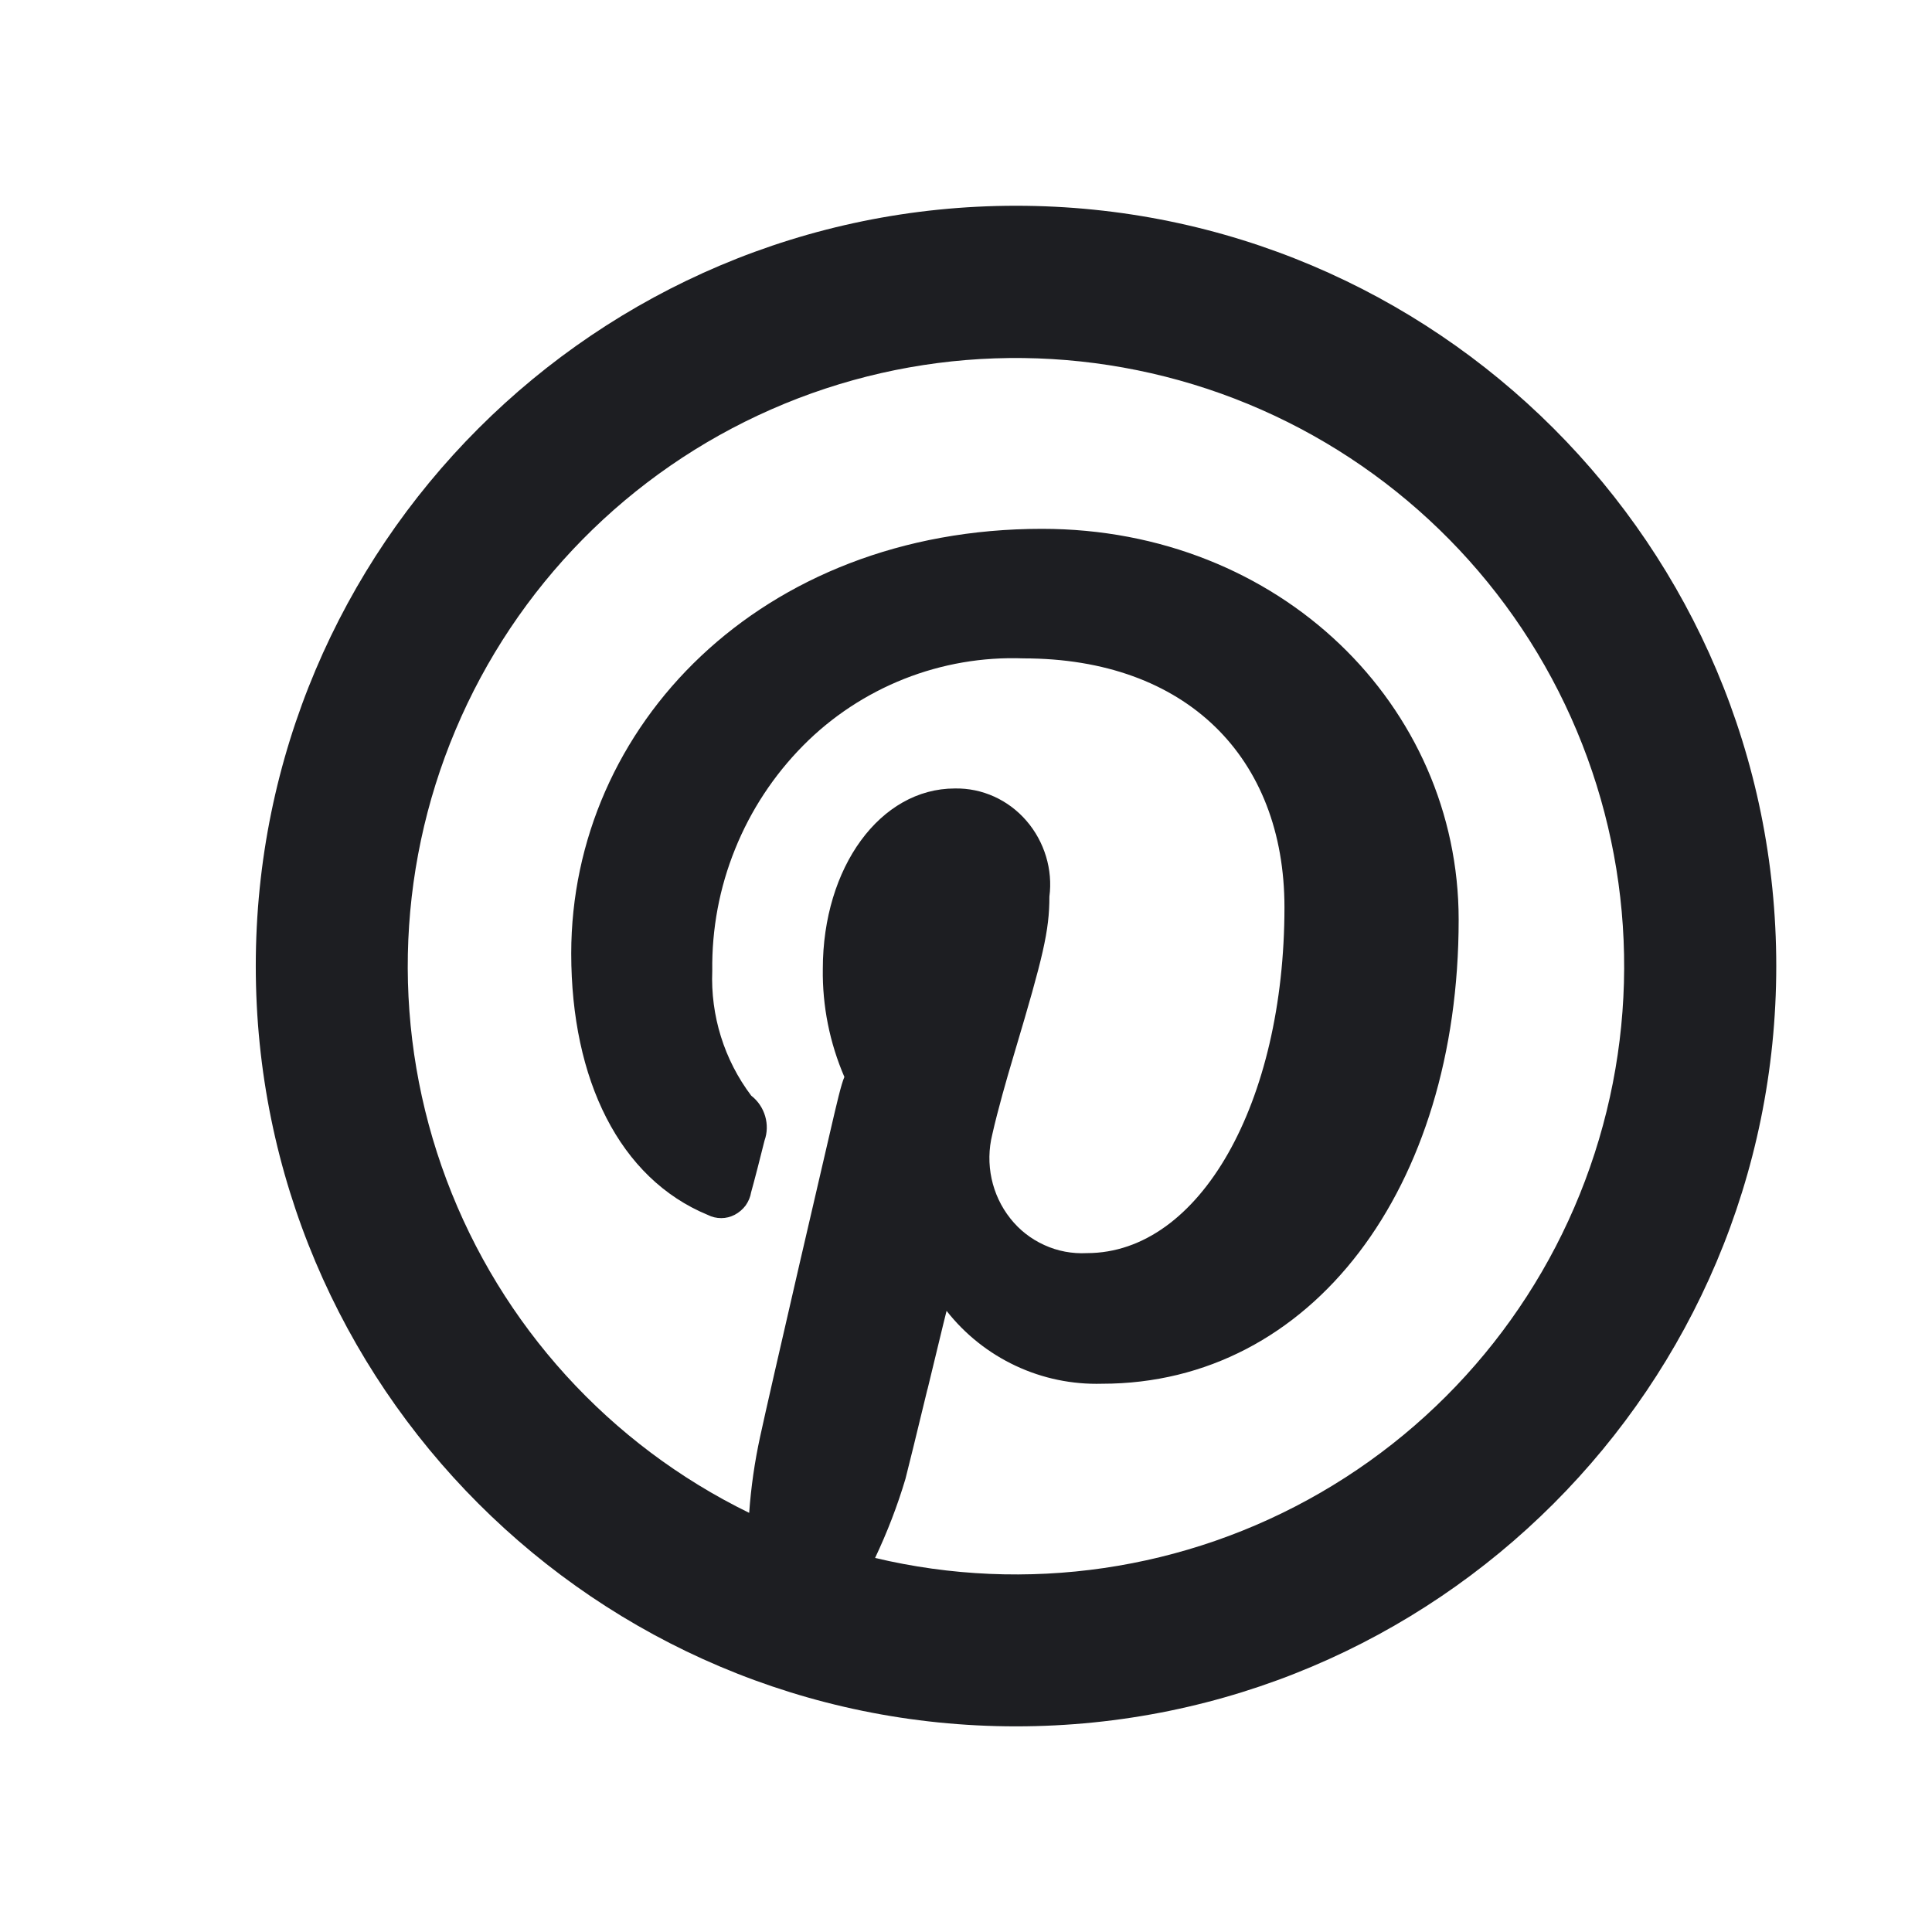 <svg width="18" height="18" viewBox="0 0 18 18" fill="none" xmlns="http://www.w3.org/2000/svg">
<path d="M6.98 14.094C6.997 13.856 7.031 13.619 7.082 13.385C7.127 13.176 7.262 12.585 7.46 11.727L7.465 11.706L7.739 10.525C7.795 10.284 7.838 10.097 7.867 10.034C7.73 9.716 7.661 9.373 7.666 9.027C7.666 8.079 8.202 7.346 8.896 7.346C9.151 7.341 9.395 7.452 9.563 7.647C9.732 7.842 9.81 8.104 9.777 8.353C9.777 8.674 9.717 8.918 9.456 9.794C9.406 9.963 9.371 10.081 9.339 10.199C9.303 10.332 9.271 10.452 9.245 10.569C9.177 10.842 9.239 11.133 9.413 11.352C9.497 11.459 9.606 11.544 9.73 11.6C9.854 11.657 9.99 11.682 10.126 11.675C11.182 11.675 11.967 10.269 11.967 8.453C11.967 7.058 11.053 6.134 9.536 6.134C9.156 6.12 8.778 6.185 8.424 6.325C8.071 6.465 7.75 6.676 7.483 6.946C7.21 7.222 6.994 7.55 6.849 7.91C6.703 8.27 6.631 8.655 6.636 9.044C6.619 9.462 6.747 9.874 6.999 10.208C7.127 10.307 7.176 10.479 7.123 10.626C7.094 10.745 7.024 11.017 6.998 11.108C6.991 11.152 6.973 11.194 6.947 11.231C6.92 11.267 6.885 11.297 6.845 11.318C6.807 11.338 6.763 11.349 6.72 11.349C6.676 11.349 6.633 11.339 6.594 11.319C5.772 10.98 5.322 10.06 5.322 8.883C5.322 6.768 7.086 4.927 9.708 4.927C11.928 4.927 13.59 6.577 13.59 8.568C13.59 11.07 12.222 12.892 10.268 12.892C9.99 12.9 9.714 12.843 9.463 12.725C9.211 12.607 8.99 12.431 8.819 12.213L8.788 12.338L8.642 12.941L8.64 12.946C8.537 13.371 8.465 13.667 8.436 13.778C8.361 14.03 8.266 14.276 8.153 14.515C9.562 14.85 11.047 14.633 12.301 13.908C13.556 13.183 14.485 12.005 14.897 10.616C15.31 9.227 15.175 7.733 14.52 6.44C13.865 5.148 12.74 4.156 11.376 3.667C10.011 3.179 8.512 3.231 7.186 3.814C5.859 4.397 4.806 5.466 4.244 6.801C3.681 8.136 3.651 9.636 4.16 10.992C4.669 12.349 5.678 13.459 6.98 14.095V14.094ZM9.466 16.084C5.554 16.084 2.383 12.912 2.383 9C2.383 5.088 5.554 1.917 9.466 1.917C13.378 1.917 16.549 5.088 16.549 9C16.549 12.912 13.378 16.084 9.466 16.084Z" fill="#1D1E22"/>
</svg>
